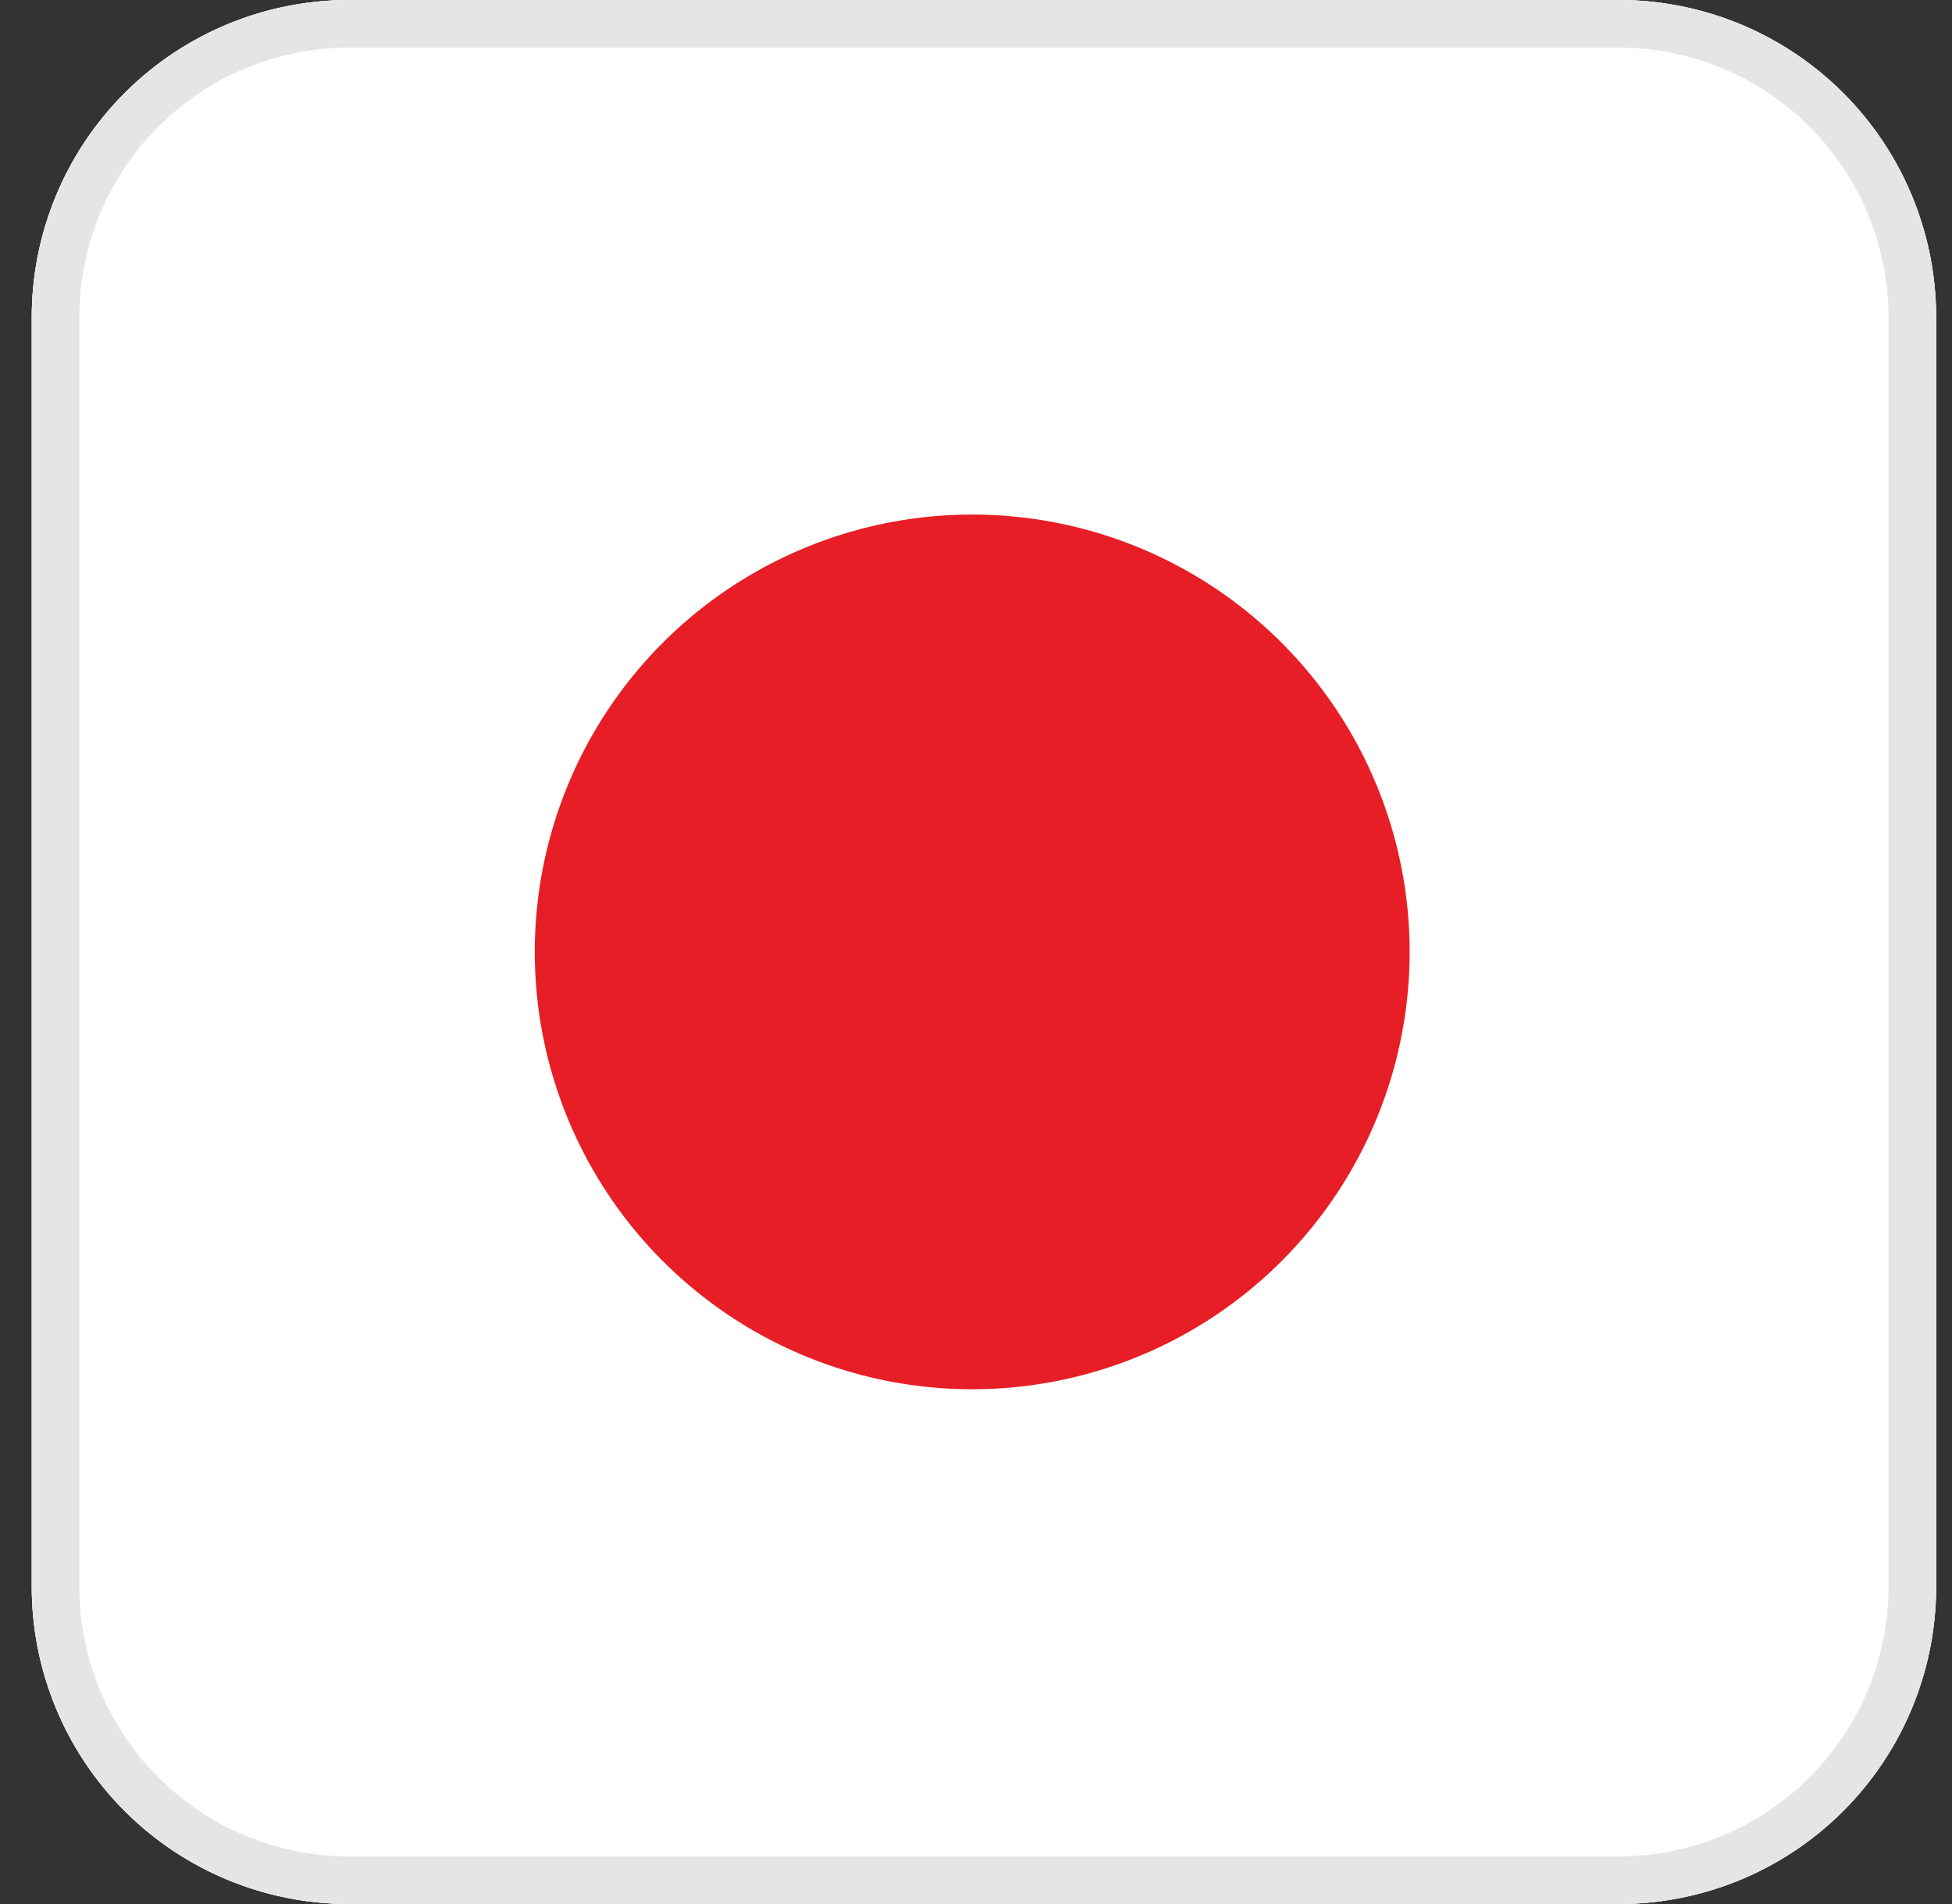 <svg fill="none" xmlns="http://www.w3.org/2000/svg" viewBox="0 0 41 40">
  <rect x="0" y="0" width="41" height="40" fill="#333333" stroke="none"/>
  <g clip-path="url(#a)">
    <path d="M.667 6.667A6.667 6.667 0 0 1 7.334 0H34a6.667 6.667 0 0 1 6.667 6.667v26.666A6.667 6.667 0 0 1 34 40H7.334a6.667 6.667 0 0 1-6.667-6.667V6.667Z" fill="#fff"/>
    <path d="M52.143 0h-63.476v40h63.476V0Z" fill="#fff"/>
    <path d="M23.99 28.464a9.187 9.187 0 1 0-7.139-16.932 9.187 9.187 0 0 0 7.138 16.932Z" fill="#E81E26"/>
  </g>
  <path d="M1.167 6.667A6.167 6.167 0 0 1 7.334.5H34a6.167 6.167 0 0 1 6.167 6.167v26.666A6.167 6.167 0 0 1 34 39.5H7.334a6.167 6.167 0 0 1-6.167-6.167V6.667Z" stroke="#E5E5E5"/>
  <defs>
    <clipPath id="a">
      <path d="M.667 6.667A6.667 6.667 0 0 1 7.334 0H34a6.667 6.667 0 0 1 6.667 6.667v26.666A6.667 6.667 0 0 1 34 40H7.334a6.667 6.667 0 0 1-6.667-6.667V6.667Z" fill="#fff"/>
    </clipPath>
  </defs>
</svg>
